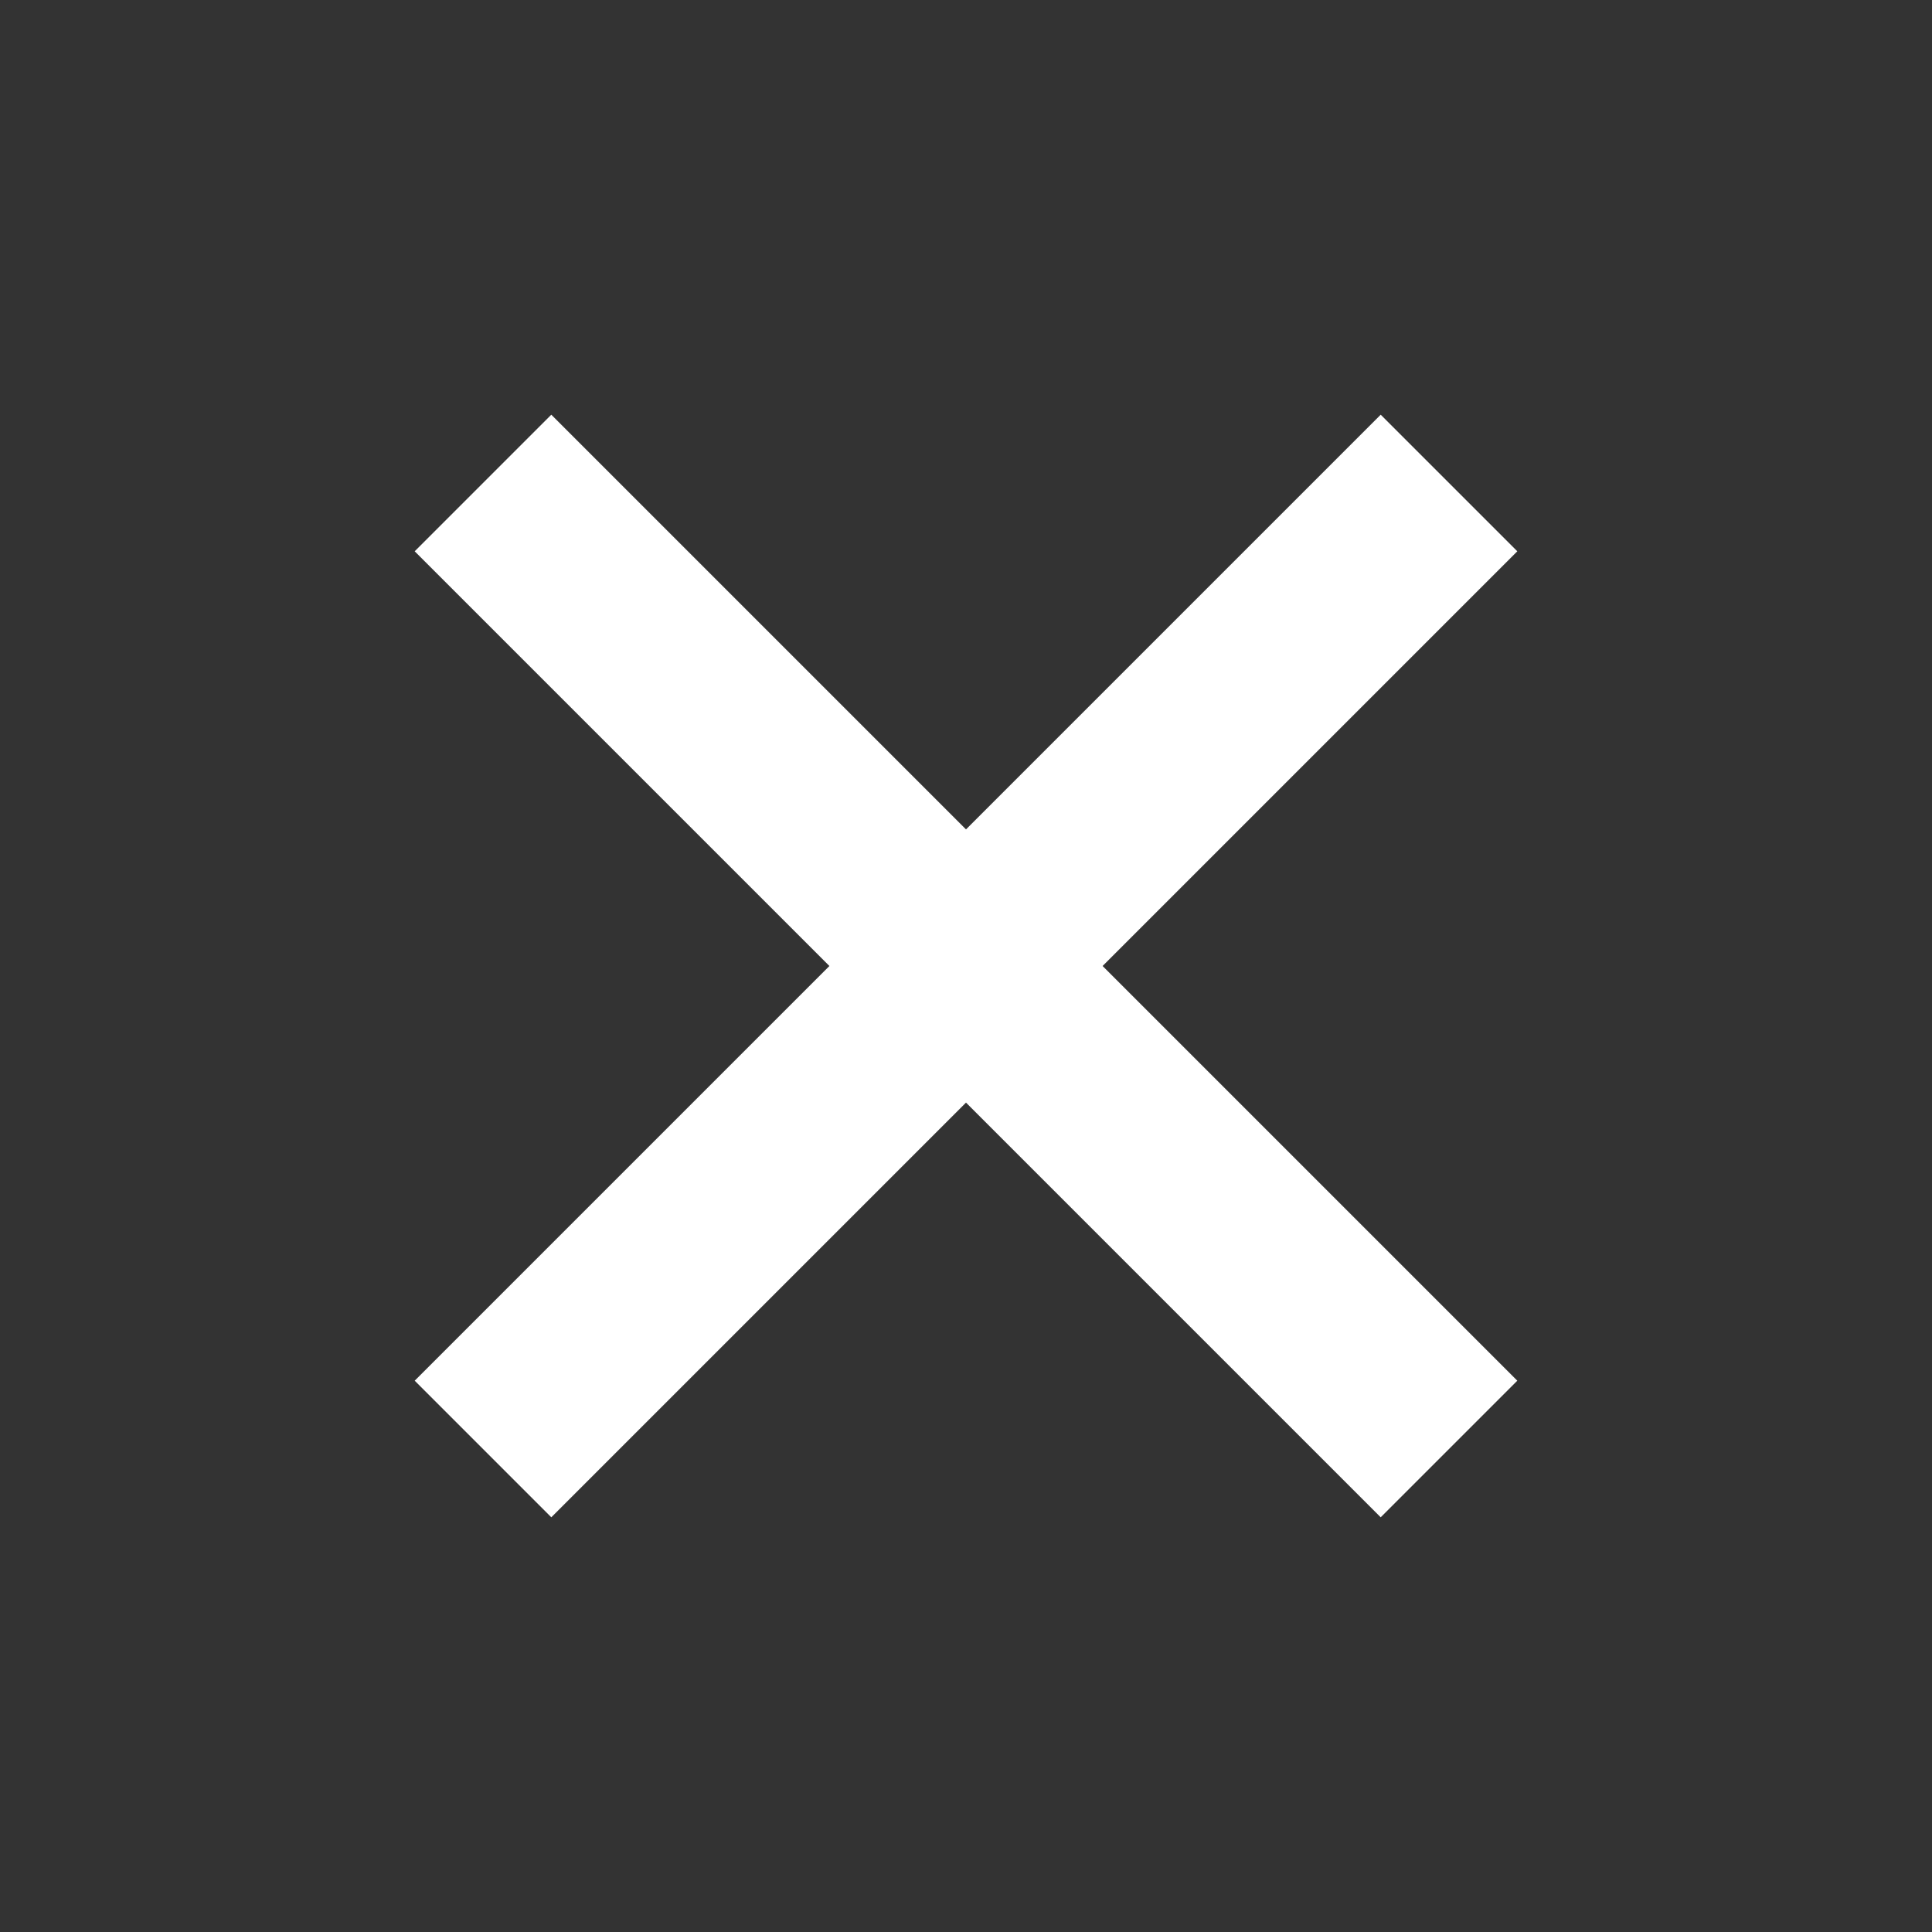 <svg width="20" height="20" viewBox="0 0 20 20" fill="none" xmlns="http://www.w3.org/2000/svg">
<rect x="0" y="0" width="20" height="20" fill="#333333" stroke="none"/>
<path d="M8.586 10L4.293 14.293L5.707 15.707L10 11.414L14.293 15.707L15.707 14.293L11.414 10L15.707 5.707L14.293 4.293L10 8.586L5.707 4.293L4.293 5.707L8.586 10Z" fill="white"/>
</svg>
